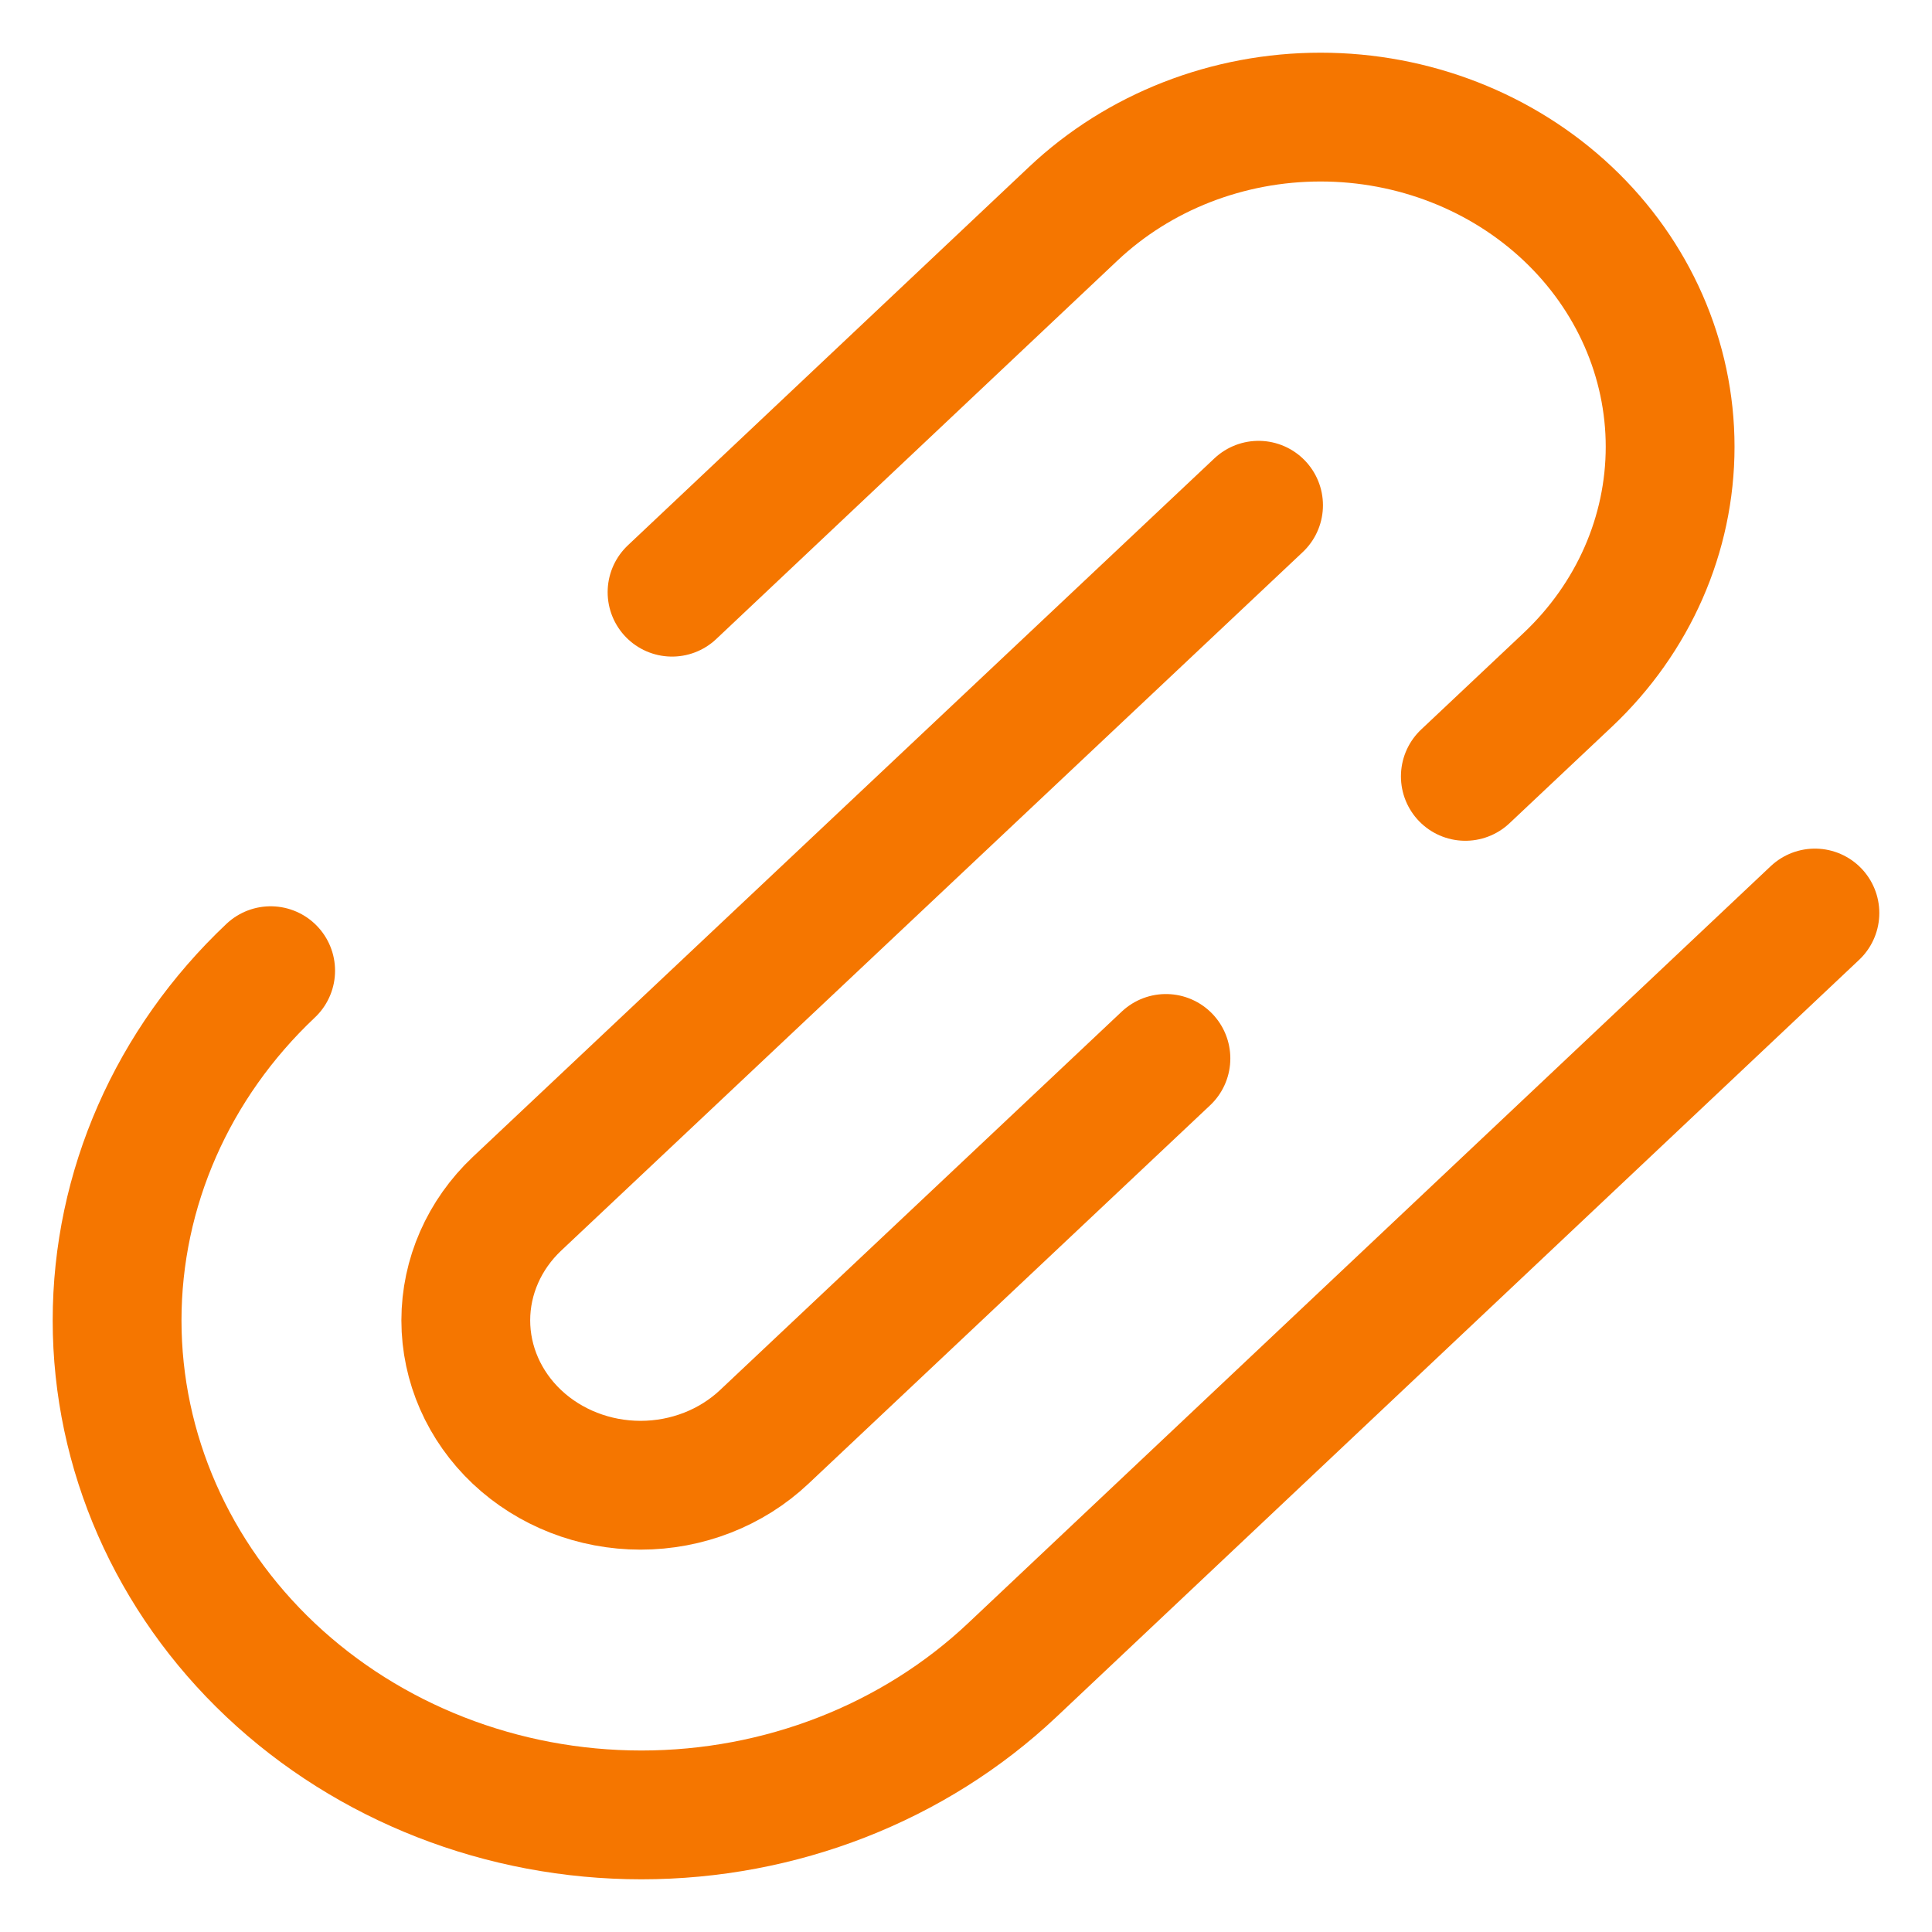 <?xml version="1.0" encoding="UTF-8"?>
<svg xmlns="http://www.w3.org/2000/svg" width="33" height="33" viewBox="0 0 33 33" fill="none">
  <path d="M31 15.595L17.29 28.526C15.61 30.11 13.332 31 10.956 31C8.581 31 6.303 30.11 4.623 28.526C2.944 26.942 2 24.793 2 22.553C2 20.313 2.944 18.164 4.623 16.58M21.497 8.63L8.83 20.562C8.271 21.09 7.956 21.806 7.956 22.553C7.956 23.3 8.271 24.016 8.83 24.544C9.39 25.072 10.15 25.369 10.941 25.369C11.733 25.369 12.493 25.072 13.053 24.544L19.915 18.079M11.479 10.115L18.334 3.649C19.454 2.593 20.972 2 22.556 2C24.14 2 25.658 2.593 26.778 3.649C27.898 4.705 28.527 6.138 28.527 7.631C28.527 9.125 27.898 10.557 26.778 11.613L25.029 13.261" stroke="#F57600" stroke-width="2.2" stroke-linecap="round" stroke-linejoin="round"></path>
</svg>
